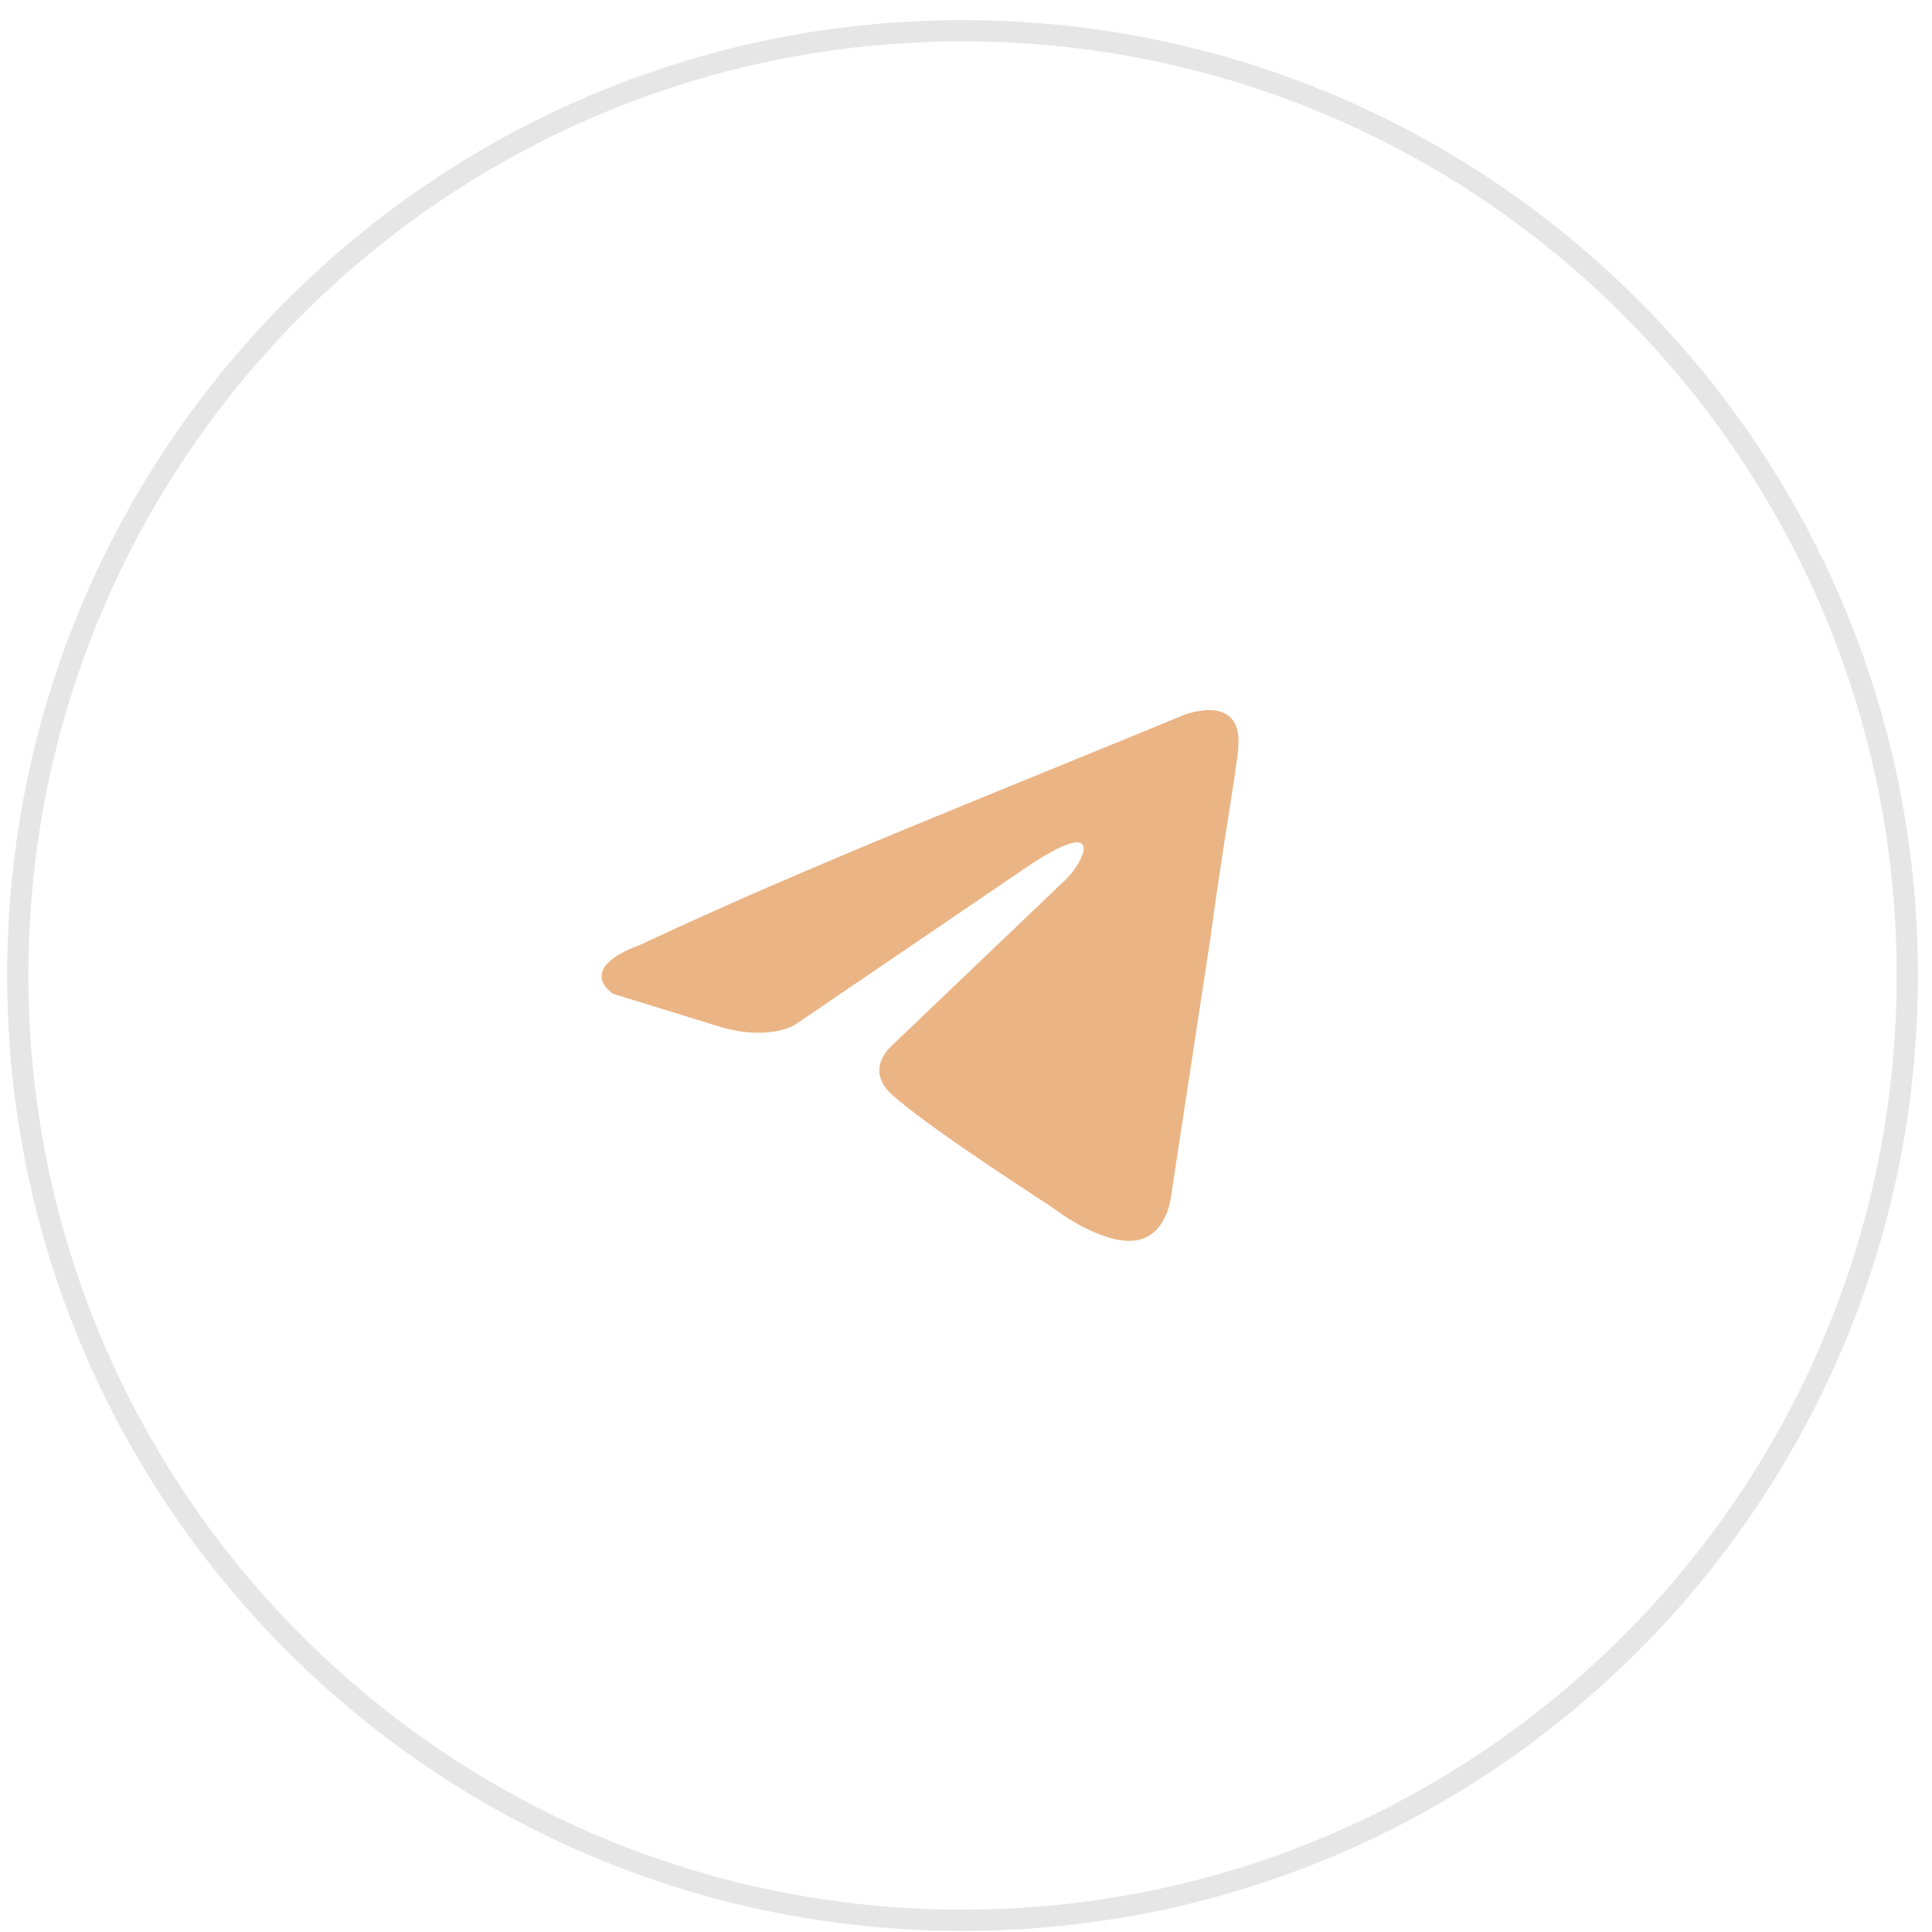 <?xml version="1.0" encoding="UTF-8"?> <svg xmlns="http://www.w3.org/2000/svg" width="91" height="91" viewBox="0 0 91 91" fill="none"> <g clip-path="url(#clip0_59_2)"> <path d="M45.337 1.448C69.913 1.448 89.837 21.371 89.837 45.947C89.837 70.524 69.913 90.448 45.337 90.448C20.76 90.448 0.837 70.524 0.837 45.947C0.837 21.371 20.76 1.448 45.337 1.448Z" stroke="black" stroke-opacity="0.1"></path> <path d="M55.78 33.669C55.78 33.669 58.555 32.586 58.323 35.214C58.246 36.296 57.553 40.084 57.013 44.18L55.163 56.316C55.163 56.316 55.009 58.094 53.621 58.403C52.234 58.712 50.152 57.321 49.767 57.012C49.458 56.78 43.985 53.301 42.058 51.601C41.518 51.137 40.901 50.21 42.135 49.127L50.229 41.398C51.154 40.471 52.079 38.306 48.224 40.934L37.432 48.277C37.432 48.277 36.198 49.05 33.886 48.355L28.875 46.808C28.875 46.808 27.025 45.649 30.185 44.49C37.895 40.857 47.377 37.147 55.779 33.669H55.78Z" fill="#EBB484"></path> </g> <defs> <clipPath id="clip0_59_2"> <rect width="91" height="91" fill="white"></rect> </clipPath> </defs> </svg> 